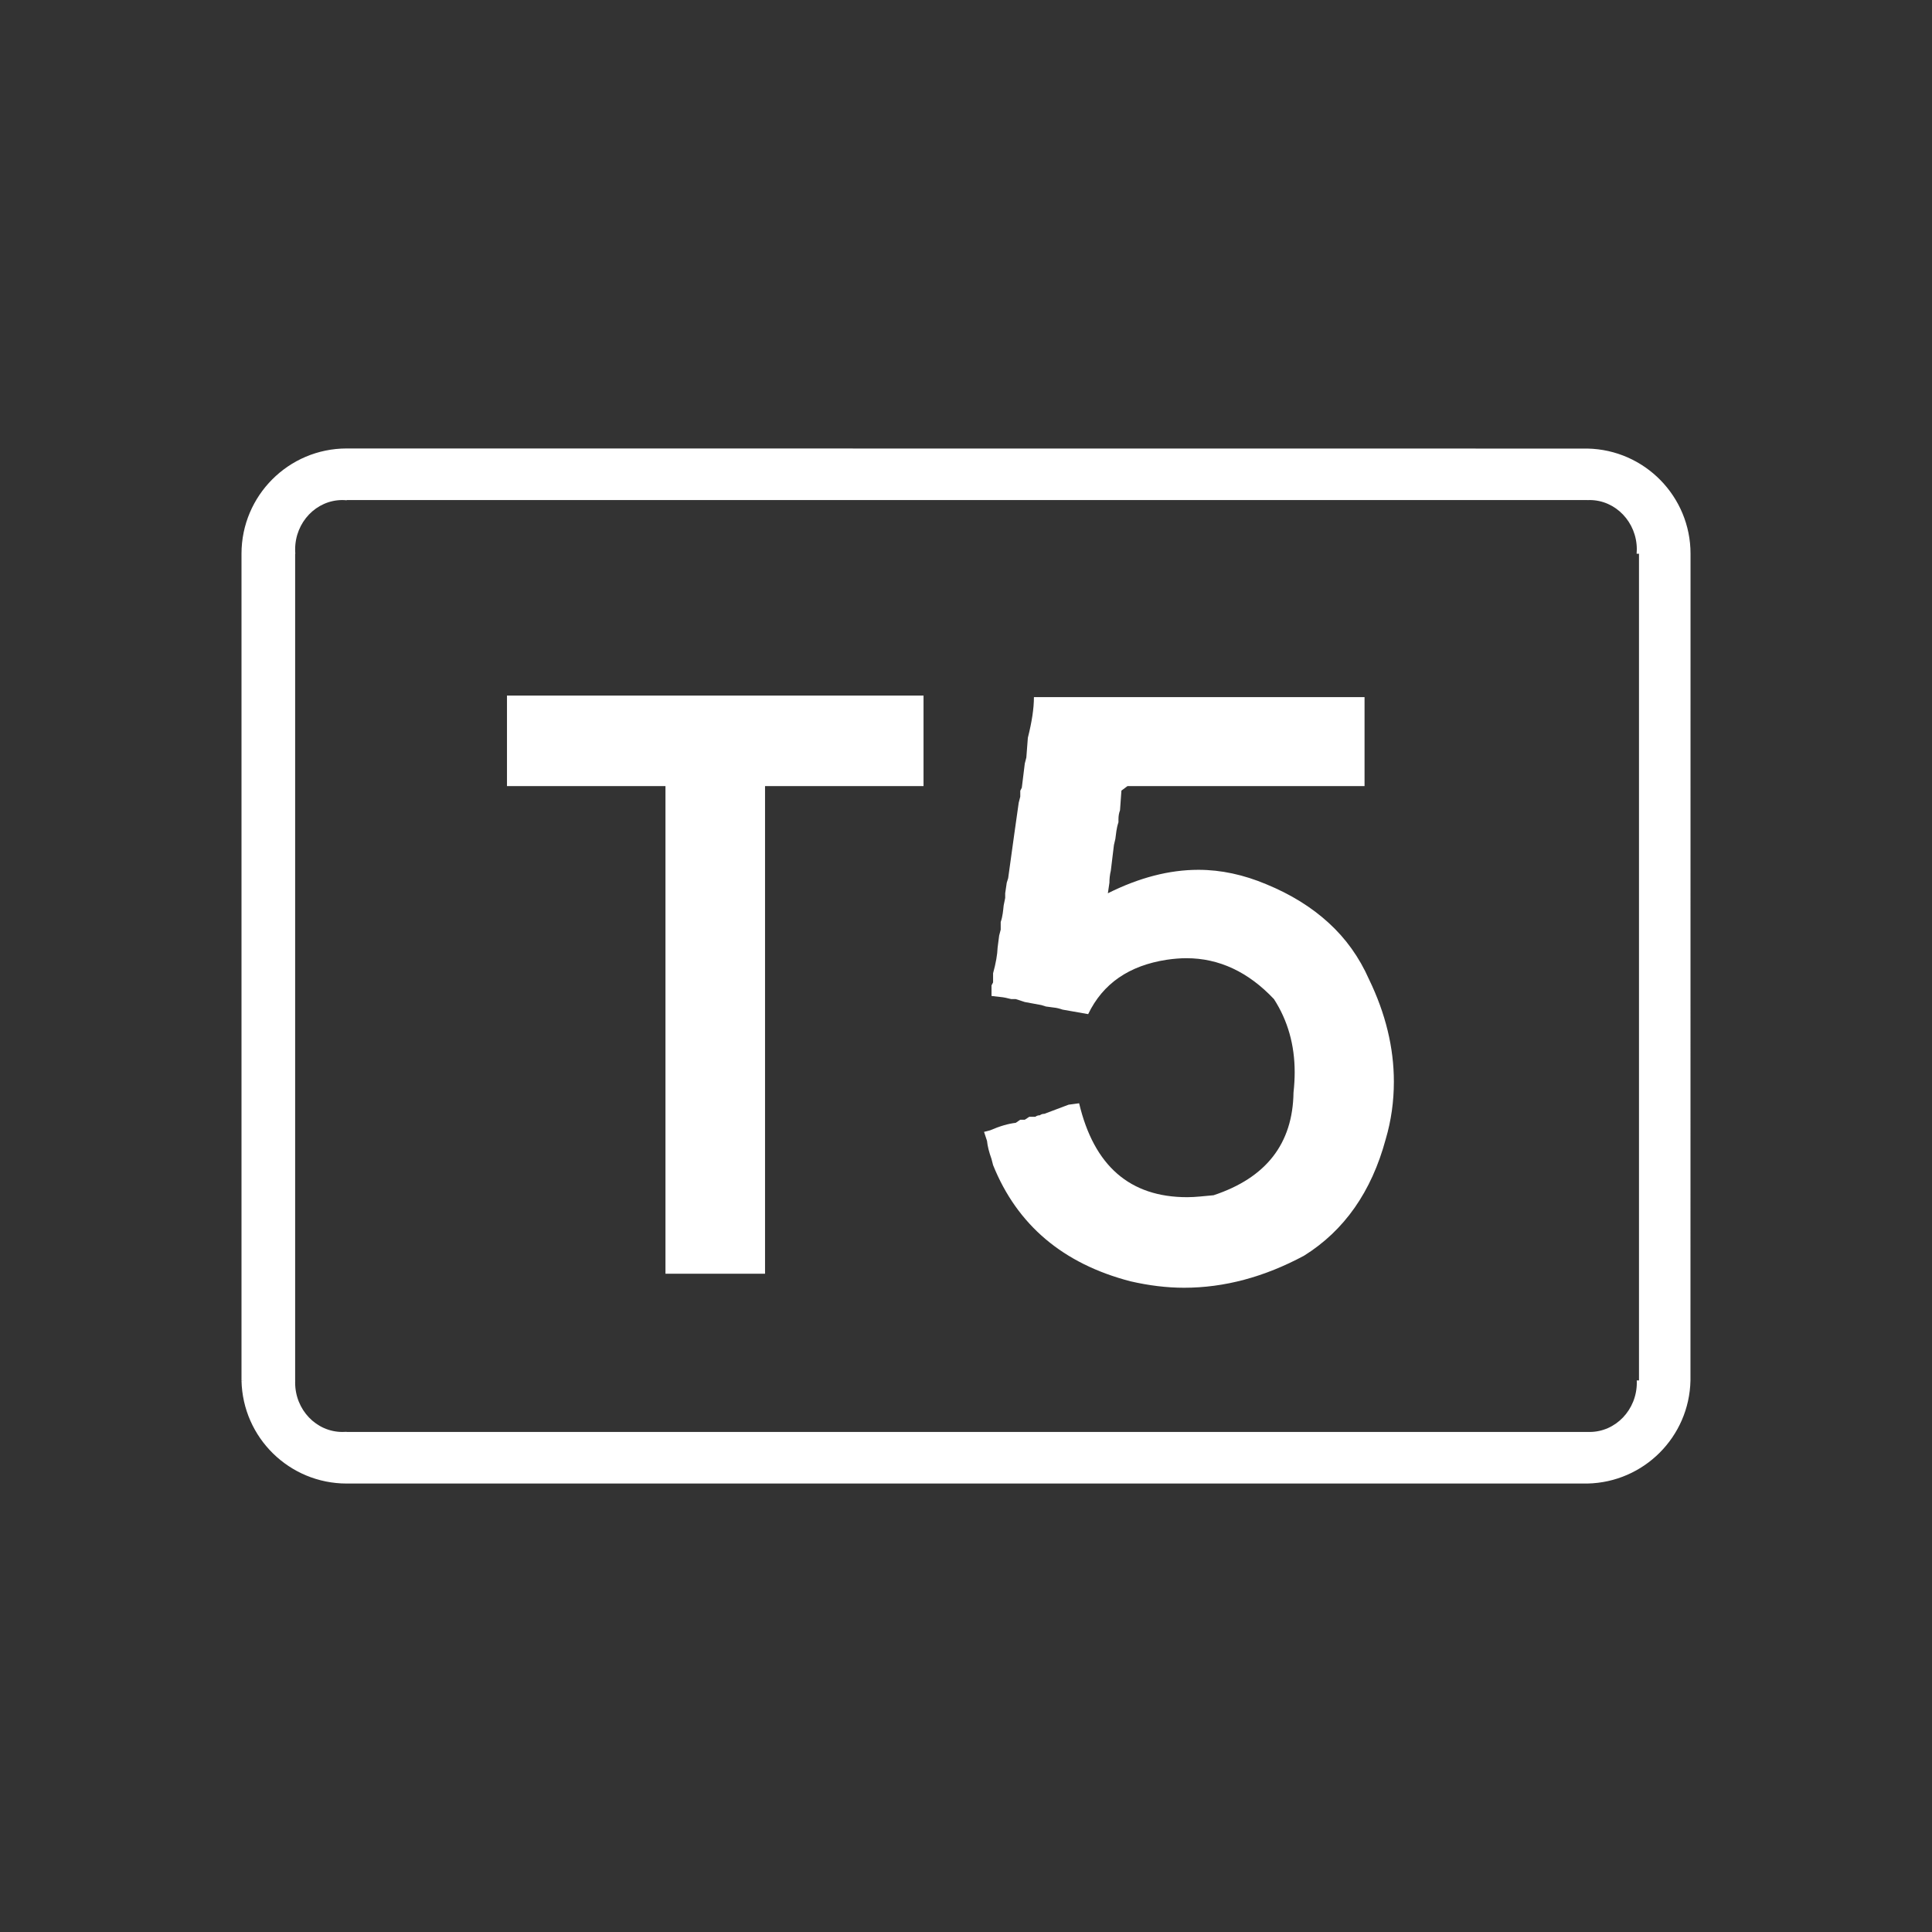<svg width="56" height="56" viewBox="0 0 56 56" fill="none" xmlns="http://www.w3.org/2000/svg">
<rect x="0" y="0" width="56" height="56" fill="#333333" stroke="none"/>
<path d="M46.014 13.002C47.672 13.036 49.001 14.392 49.001 16.05L48.999 40.015C48.964 41.649 47.648 42.966 46.014 43.001H10.049C8.389 43.001 7.035 41.675 7 40.015L7.062 40.013L7 40.012V16.05C7 14.368 8.365 12.999 10.049 12.999L46.014 13.002ZM10.049 14.501C10.007 14.497 9.966 14.494 9.925 14.494C9.169 14.494 8.555 15.135 8.555 15.925C8.555 15.966 8.556 16.009 8.56 16.05H8.555V40.013H8.557C8.555 40.034 8.555 40.054 8.555 40.075C8.555 40.865 9.169 41.506 9.925 41.506C9.966 41.506 10.007 41.505 10.049 41.502V41.506H46.013V41.505C46.033 41.507 46.054 41.506 46.075 41.506C46.83 41.506 47.444 40.865 47.444 40.075C47.444 40.054 47.444 40.034 47.442 40.013H47.507V16.05H47.438C47.442 16.009 47.444 15.966 47.444 15.925C47.444 15.136 46.83 14.494 46.075 14.494C46.054 14.494 46.033 14.496 46.013 14.496V14.494H10.049V14.501ZM39.552 22.786H32.68L32.505 22.916L32.464 23.488C32.434 23.566 32.419 23.652 32.419 23.75V23.834C32.389 23.924 32.371 24.007 32.359 24.089C32.348 24.168 32.337 24.246 32.329 24.317L32.288 24.492L32.198 25.235C32.168 25.362 32.157 25.478 32.157 25.586L32.112 25.892C33.016 25.44 33.89 25.212 34.737 25.212C35.395 25.212 36.049 25.355 36.706 25.631C37.415 25.923 38.017 26.296 38.51 26.748C39.006 27.199 39.398 27.745 39.682 28.387C40.163 29.38 40.402 30.37 40.402 31.352C40.402 31.923 40.325 32.48 40.164 33.025C39.753 34.544 38.965 35.668 37.8 36.396C36.646 37.016 35.488 37.326 34.319 37.326C33.819 37.326 33.3 37.262 32.766 37.139C30.813 36.631 29.483 35.507 28.785 33.771L28.74 33.596C28.669 33.398 28.624 33.222 28.609 33.069L28.523 32.808L28.699 32.763C28.983 32.64 29.23 32.569 29.442 32.546L29.573 32.456H29.704L29.834 32.371H30.01C30.047 32.341 30.092 32.327 30.141 32.327C30.178 32.297 30.223 32.285 30.271 32.285L30.974 32.02L31.279 31.979C31.709 33.794 32.751 34.701 34.409 34.701C34.532 34.701 34.655 34.693 34.778 34.682C34.905 34.671 35.037 34.66 35.175 34.645C36.698 34.141 37.471 33.152 37.493 31.669C37.516 31.46 37.527 31.262 37.527 31.079C37.527 30.284 37.325 29.578 36.926 28.959C36.183 28.171 35.335 27.774 34.387 27.774C34.293 27.774 34.2 27.778 34.106 27.786C34.017 27.793 33.92 27.804 33.819 27.819C32.725 27.987 31.967 28.51 31.541 29.395L30.798 29.264C30.712 29.234 30.626 29.212 30.548 29.205C30.466 29.193 30.391 29.182 30.316 29.174L30.186 29.133L29.704 29.044L29.442 28.959H29.311C29.196 28.929 29.087 28.905 28.994 28.898C28.897 28.887 28.815 28.876 28.74 28.869V28.562L28.785 28.476V28.211C28.867 27.913 28.909 27.666 28.916 27.468L28.961 27.118L29.006 26.946V26.725C29.036 26.639 29.054 26.553 29.065 26.475C29.077 26.393 29.084 26.318 29.092 26.244L29.136 26.027V25.892L29.181 25.586L29.222 25.456L29.398 24.186L29.528 23.267L29.573 23.092V22.92L29.618 22.831L29.704 22.132L29.749 21.956L29.793 21.385C29.909 20.926 29.969 20.534 29.969 20.206H39.552V22.786ZM26.769 22.786H22.175V36.919H19.289V22.786H14.695V20.161H26.769V22.786Z" fill="white"/>
</svg>
